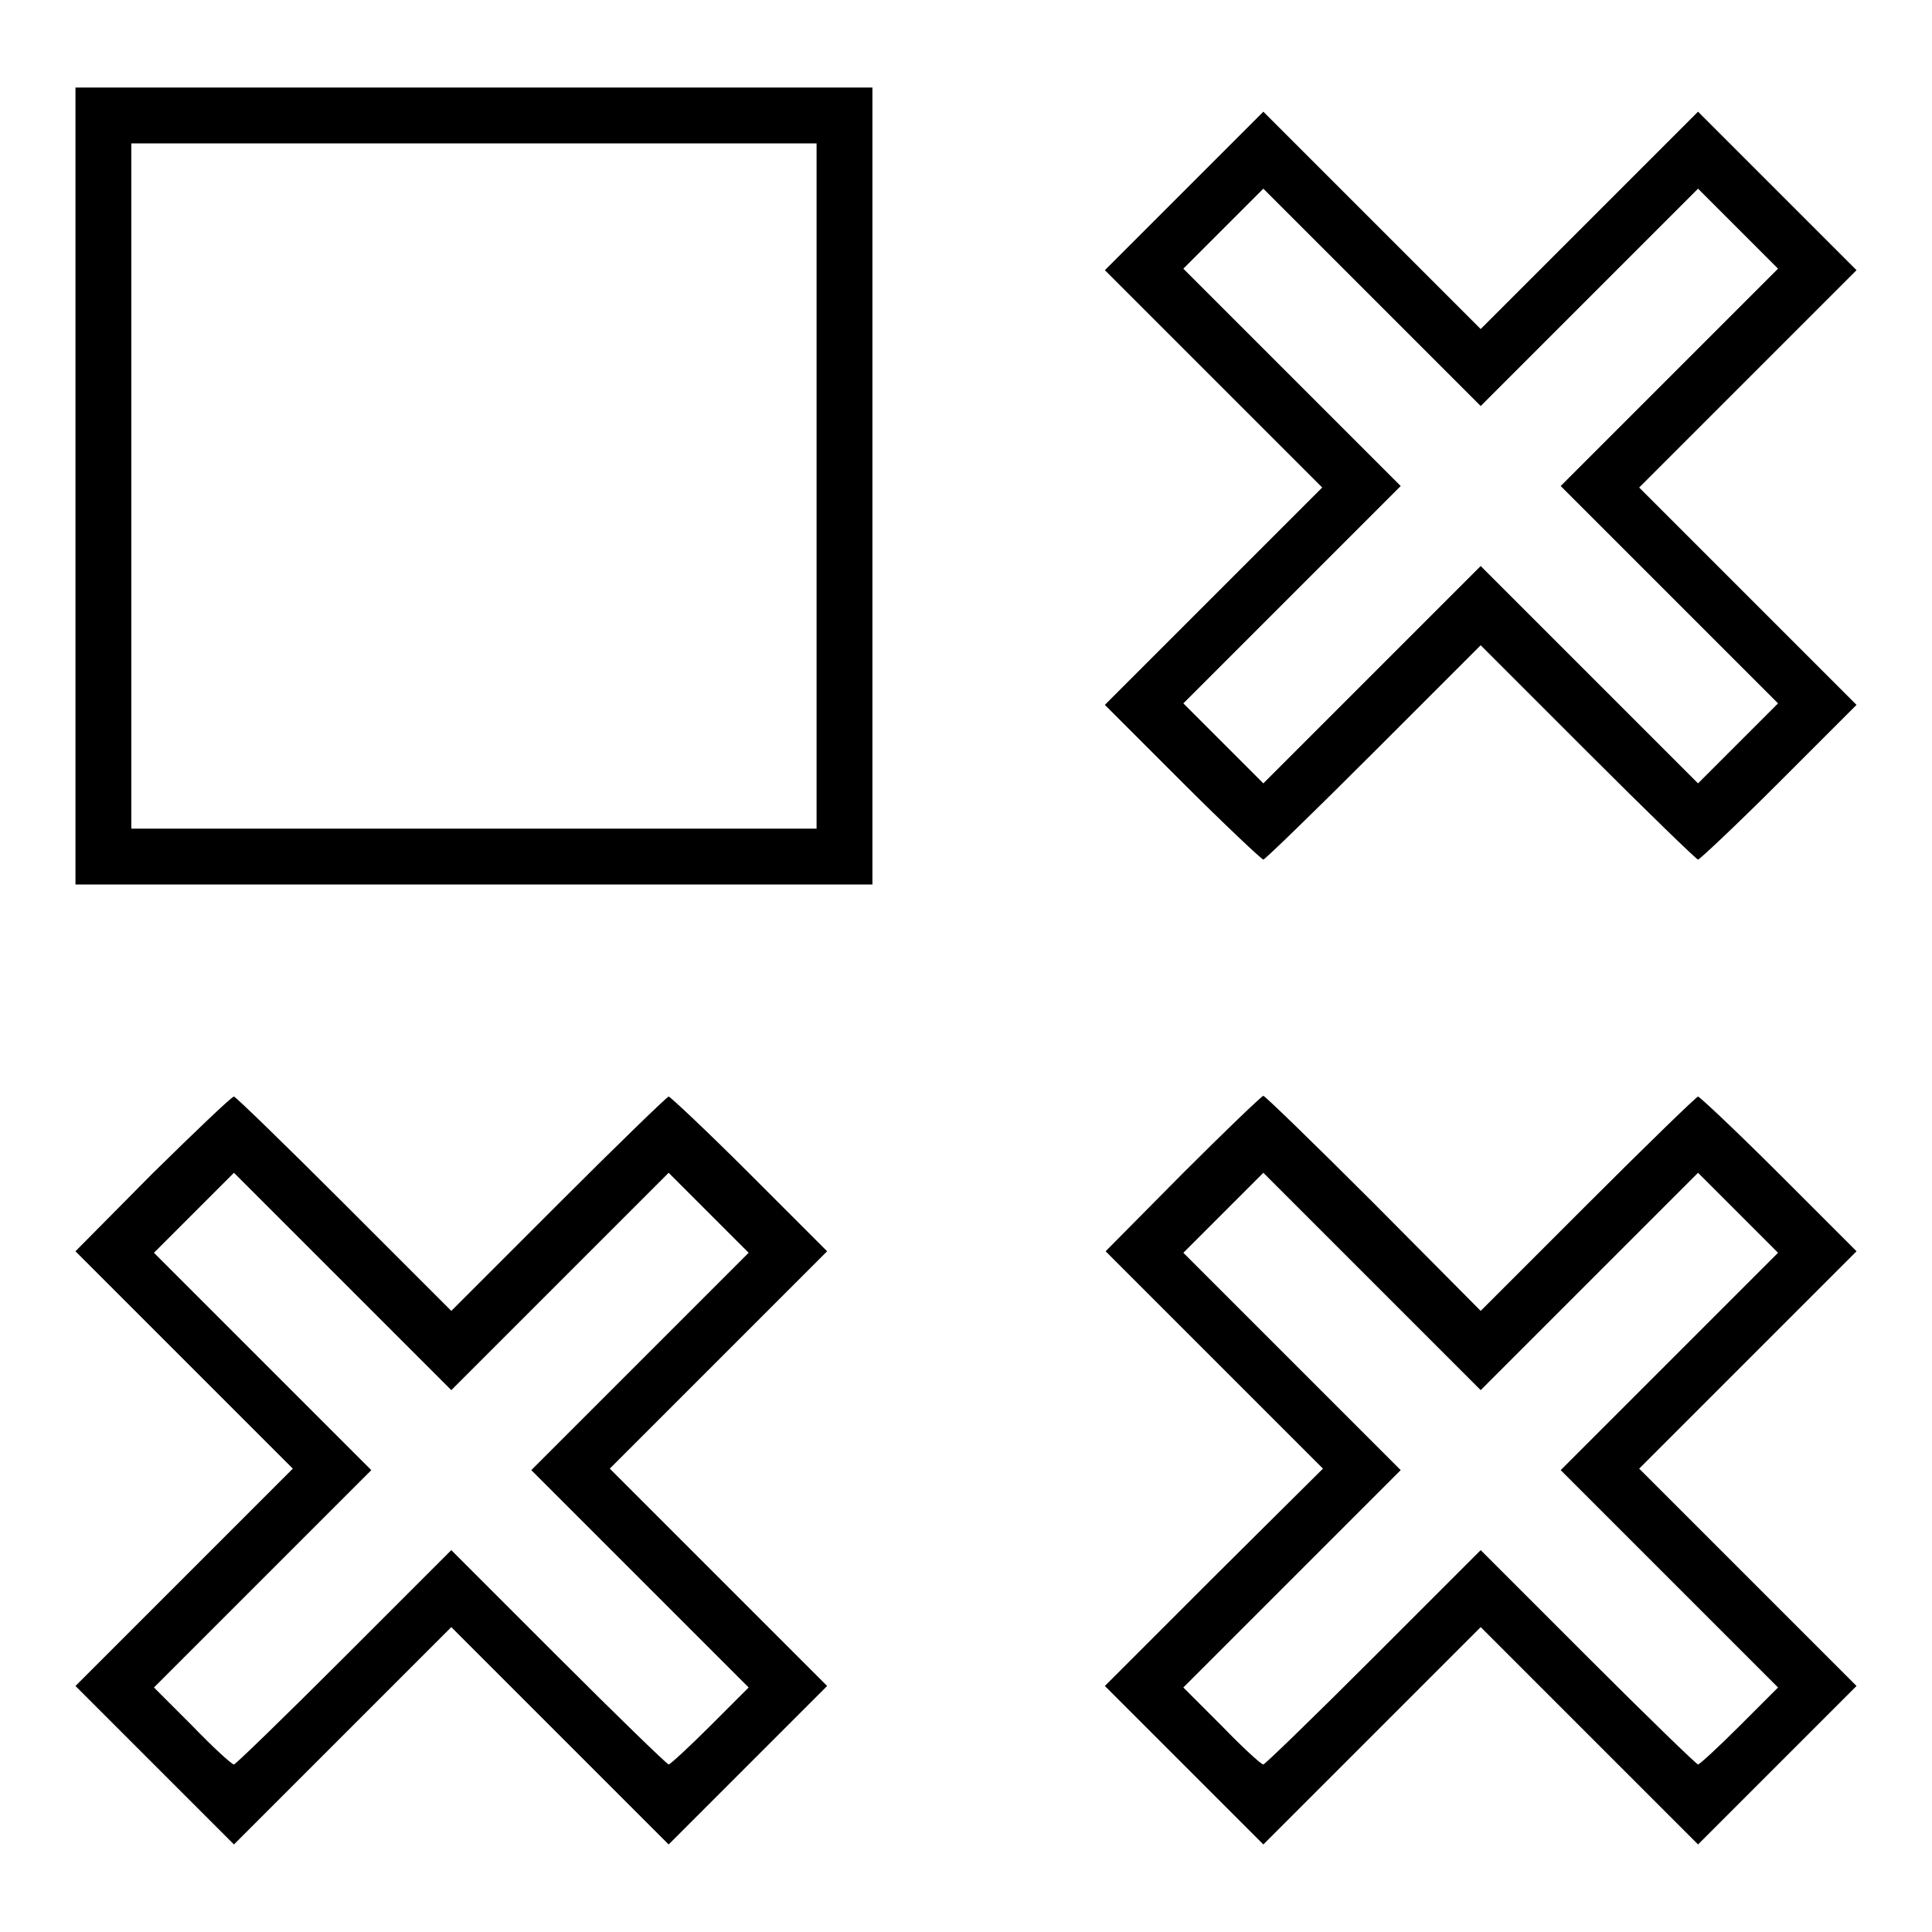 <?xml version="1.0" encoding="utf-8"?>
<!-- Svg Vector Icons : http://www.onlinewebfonts.com/icon -->
<!DOCTYPE svg PUBLIC "-//W3C//DTD SVG 1.1//EN" "http://www.w3.org/Graphics/SVG/1.1/DTD/svg11.dtd">
<svg version="1.1" xmlns="http://www.w3.org/2000/svg" xmlns:xlink="http://www.w3.org/1999/xlink" x="0px" y="0px" viewBox="0 0 256 256" enable-background="new 0 0 256 256" xml:space="preserve">
<g><g><g><path fill="#000000" d="M10,64.4v52.8h52.8h52.8V64.4V11.6H62.8H10V64.4z M108.2,64.4v45.4H62.8H17.4V64.4V19h45.4h45.4V64.4z"/><path fill="#000000" d="M156.9,25.3l-10.5,10.5l14.4,14.4l14.4,14.4L160.8,79l-14.4,14.4l10.3,10.3c5.6,5.6,10.5,10.2,10.7,10.2c0.2,0,6.8-6.4,14.6-14.2l14.2-14.2l14.2,14.2c7.8,7.8,14.4,14.2,14.6,14.2s5.1-4.6,10.7-10.2L246,93.4L231.6,79l-14.4-14.4l14.4-14.4L246,35.8l-10.5-10.5L225,14.8l-14.4,14.4l-14.4,14.4l-14.4-14.4l-14.4-14.4L156.9,25.3z M210.6,39.4L225,25l5.3,5.3l5.3,5.3L221.2,50l-14.4,14.4l14.4,14.4l14.4,14.4l-5.3,5.3l-5.3,5.3l-14.4-14.4L196.2,75l-14.4,14.4l-14.4,14.4l-5.3-5.3l-5.3-5.3l14.4-14.4l14.4-14.4L171.2,50l-14.4-14.4l5.3-5.3l5.3-5.3l14.4,14.4l14.4,14.4L210.6,39.4z"/><path fill="#000000" d="M20.2,155.5L10,165.8l14.4,14.4l14.4,14.4L24.4,209L10,223.4l10.5,10.5L31,244.4L45.4,230l14.4-14.4L74.2,230l14.4,14.4l10.5-10.5l10.5-10.5L95.2,209l-14.4-14.4l14.4-14.4l14.4-14.4l-10.3-10.3c-5.6-5.6-10.5-10.2-10.7-10.2c-0.2,0-6.8,6.4-14.6,14.2l-14.2,14.2l-14.2-14.2c-7.8-7.8-14.4-14.2-14.6-14.2C30.7,145.3,25.9,149.9,20.2,155.5z M74.2,169.8l14.4-14.4l5.3,5.3l5.3,5.3l-14.4,14.4l-14.4,14.4l14.4,14.4l14.4,14.4l-5.1,5.1c-2.8,2.8-5.3,5.1-5.5,5.1c-0.2,0-6.8-6.4-14.6-14.2l-14.2-14.2l-14.2,14.2c-7.8,7.8-14.4,14.2-14.6,14.2c-0.3,0-2.8-2.3-5.5-5.1l-5.1-5.1l14.4-14.4l14.4-14.4l-14.4-14.4L20.4,166l5.3-5.3l5.3-5.3l14.4,14.4l14.4,14.4L74.2,169.8z"/><path fill="#000000" d="M156.7,155.5l-10.2,10.3l14.4,14.4l14.4,14.4L160.8,209l-14.4,14.4l10.5,10.5l10.5,10.5l14.4-14.4l14.4-14.4l14.4,14.4l14.4,14.4l10.5-10.5l10.5-10.5L231.6,209l-14.4-14.4l14.4-14.4l14.4-14.4l-10.3-10.3c-5.6-5.6-10.5-10.2-10.7-10.2s-6.8,6.4-14.6,14.2l-14.2,14.2L182,159.4c-7.8-7.8-14.4-14.2-14.6-14.2C167.1,145.3,162.3,149.9,156.7,155.5z M210.6,169.8l14.4-14.4l5.3,5.3l5.3,5.3l-14.4,14.4l-14.4,14.4l14.4,14.4l14.4,14.4l-5.1,5.1c-2.8,2.8-5.3,5.1-5.5,5.1c-0.2,0-6.8-6.4-14.6-14.2l-14.2-14.2L182,219.6c-7.8,7.8-14.4,14.2-14.6,14.2c-0.3,0-2.8-2.3-5.5-5.1l-5.1-5.1l14.4-14.4l14.4-14.4l-14.4-14.4L156.8,166l5.3-5.3l5.3-5.3l14.4,14.4l14.4,14.4L210.6,169.8z"/></g></g></g>
</svg>